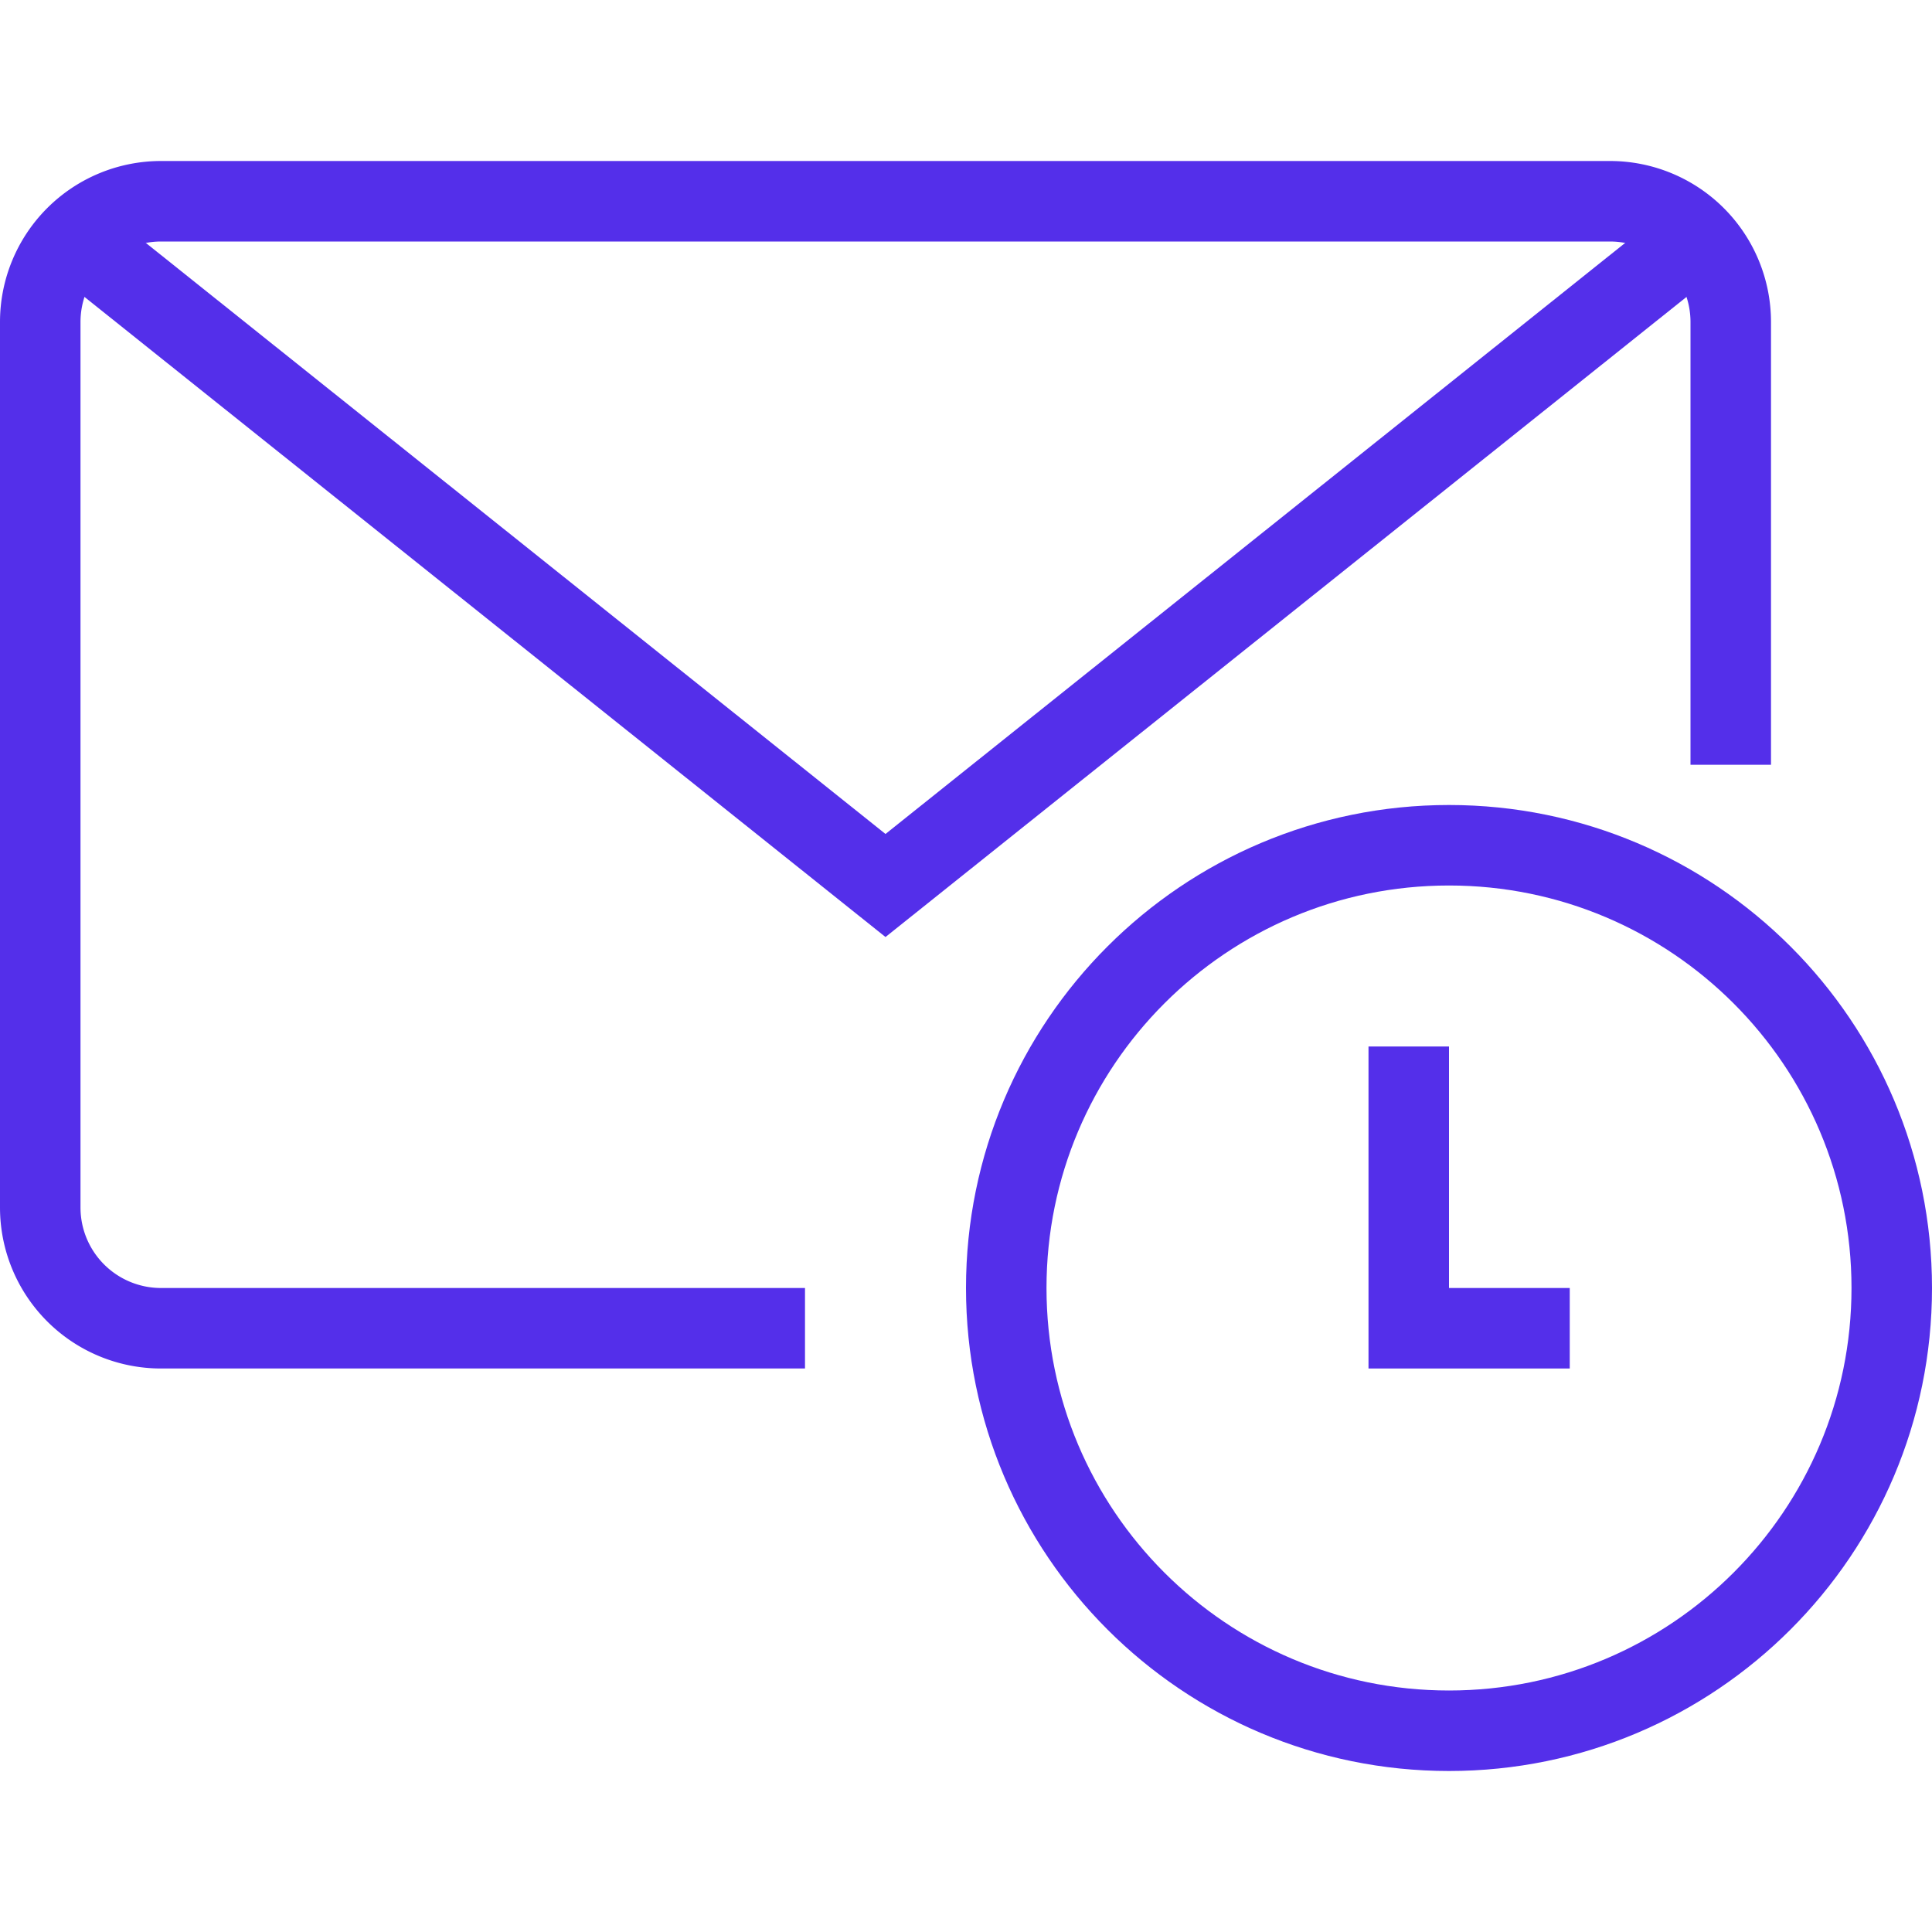 <svg xmlns="http://www.w3.org/2000/svg" viewBox="0 0 48 48" style="stroke: #542FEA;">
  <g stroke-width="2" fill="none" fill-rule="evenodd">
    <path d="M20 33H4a3 3 0 0 1-3-3V8a3 3 0 0 1 3-3h36a3 3 0 0 1 3 3v11"/>
    <path d="M42.14 5.906L22 22 1.86 5.906M47 32c0 6.075-4.926 11-11 11-6.075 0-11-4.925-11-11s4.925-11 11-11c6.074 0 11 4.925 11 11z"/>
    <path d="M39 33h-4v-7"/>
  </g>
</svg>
